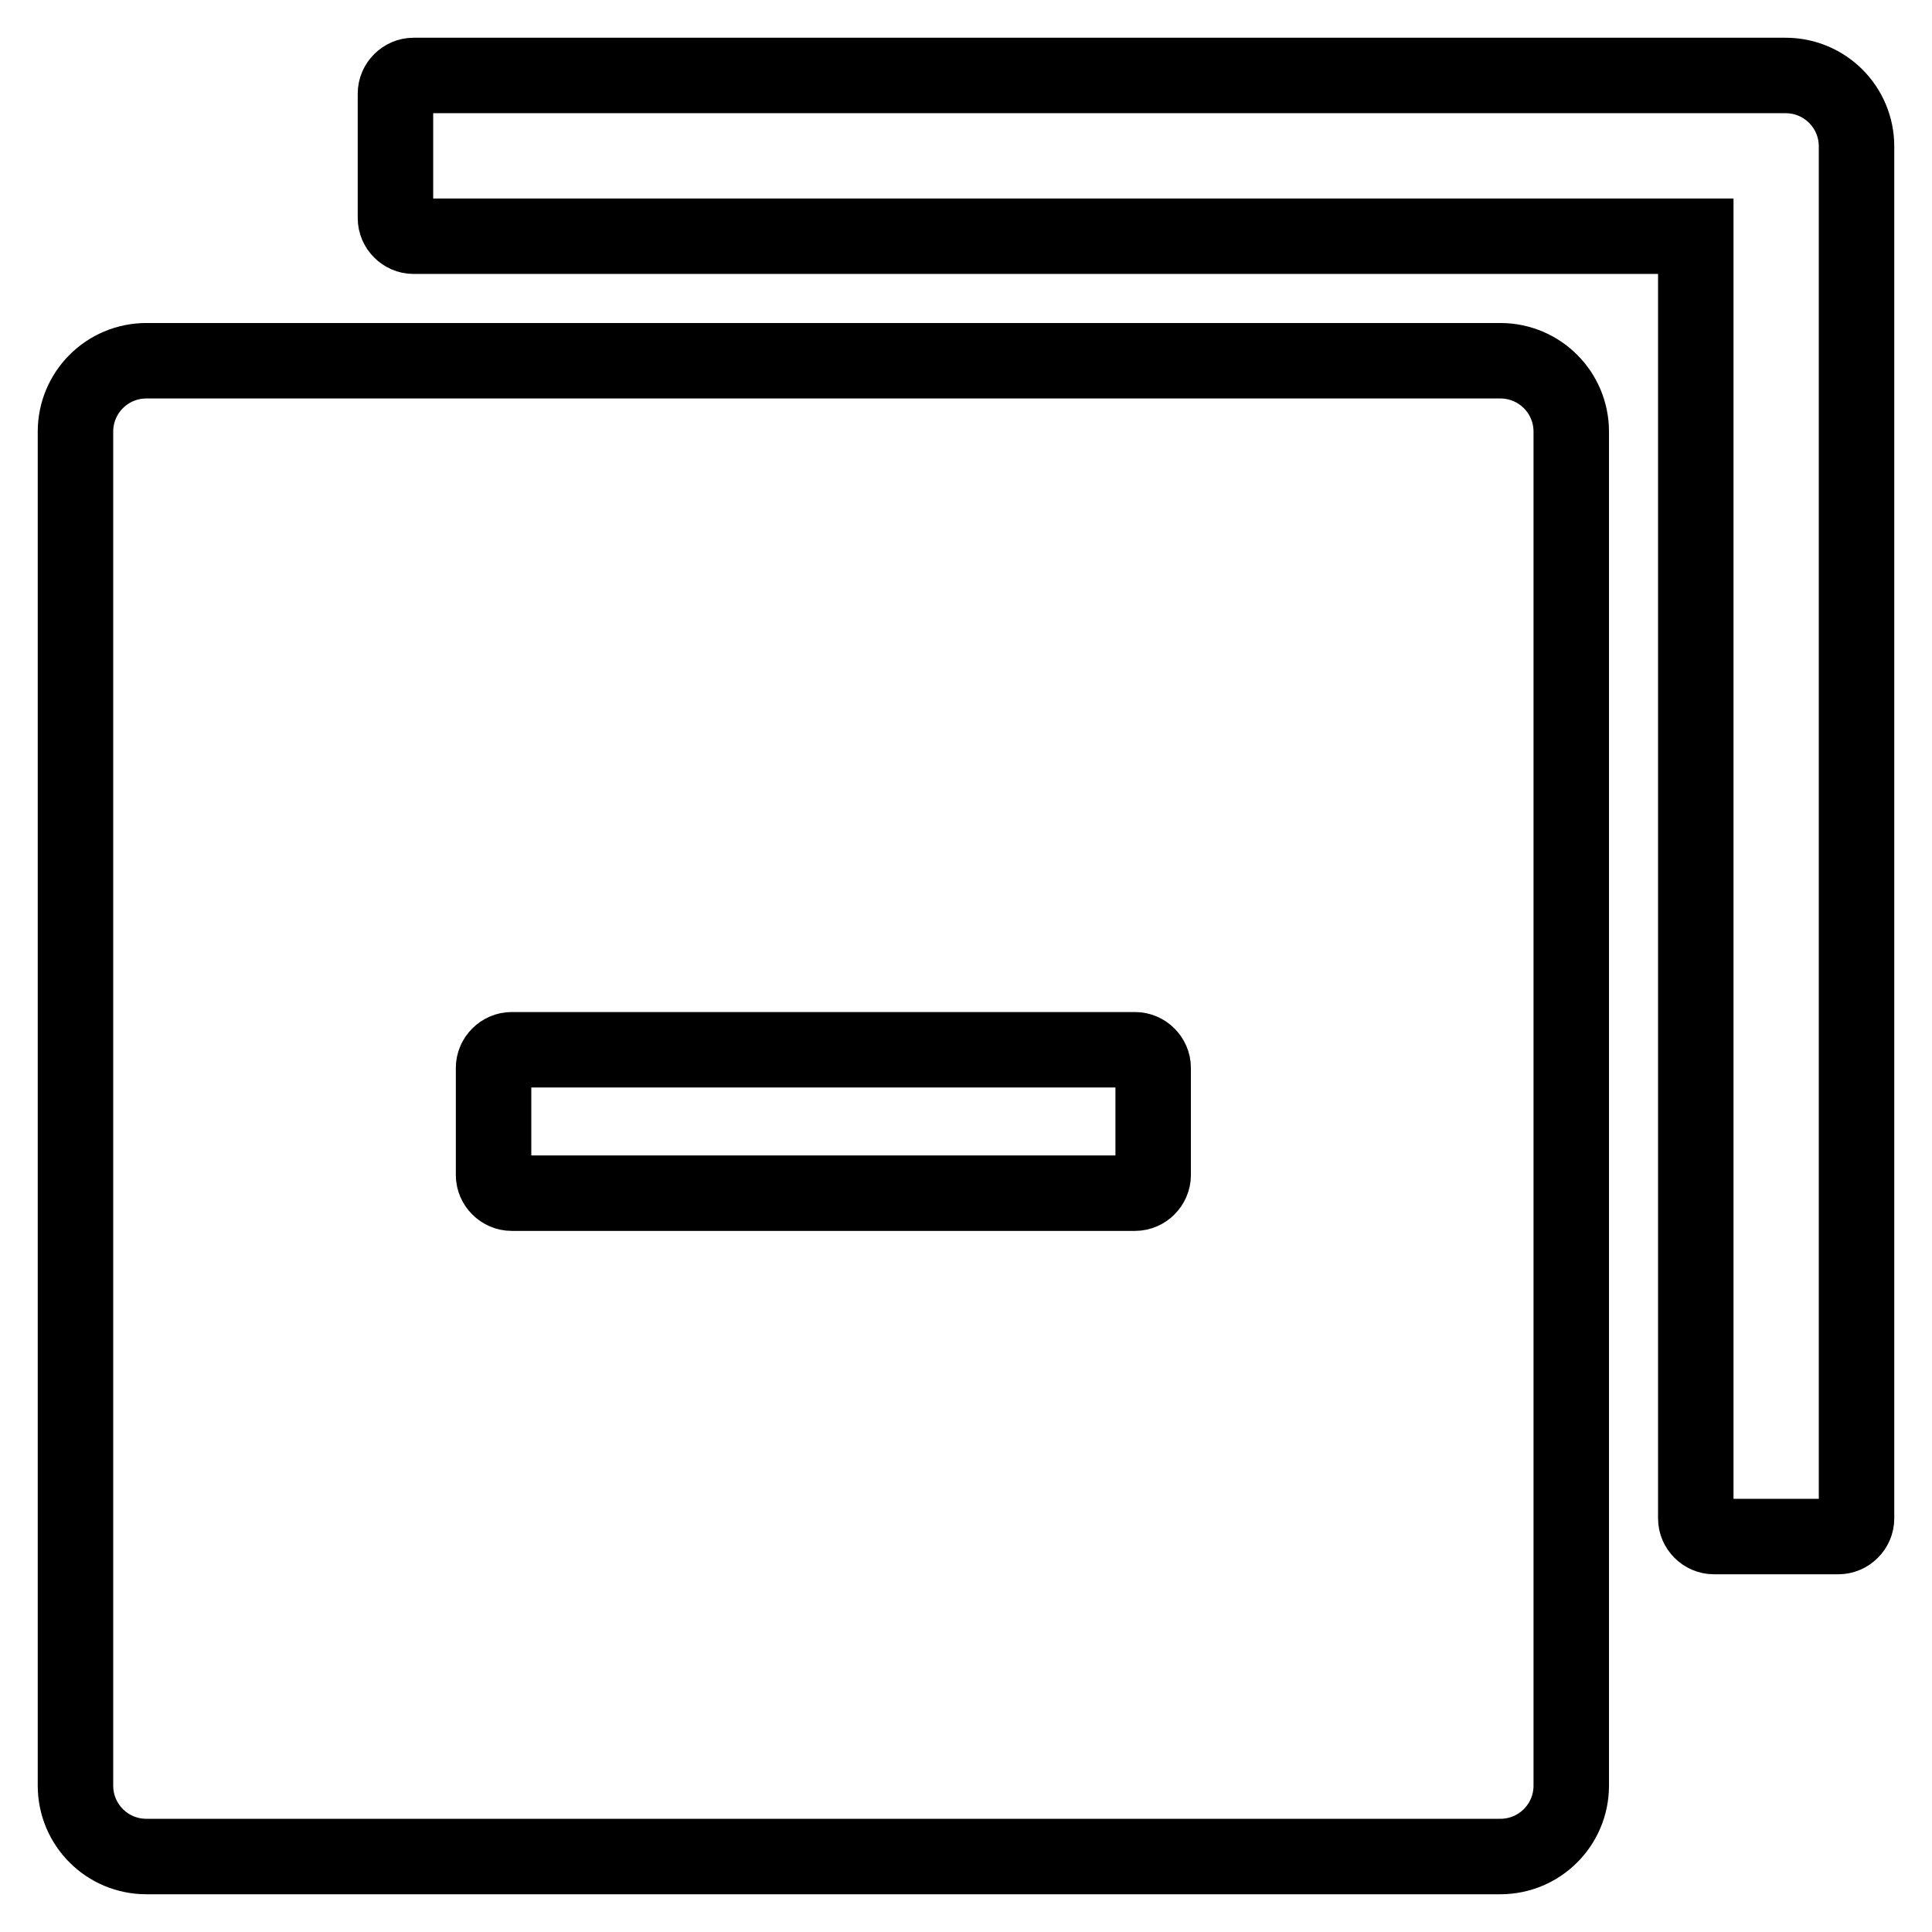 <?xml version="1.0" encoding="utf-8"?>
<!-- Svg Vector Icons : http://www.onlinewebfonts.com/icon -->
<!DOCTYPE svg PUBLIC "-//W3C//DTD SVG 1.1//EN" "http://www.w3.org/Graphics/SVG/1.1/DTD/svg11.dtd">
<svg version="1.1" xmlns="http://www.w3.org/2000/svg" xmlns:xlink="http://www.w3.org/1999/xlink" x="0px" y="0px" viewBox="0 0 256 256" enable-background="new 0 0 256 256" xml:space="preserve">
<g> <path stroke-width="10" fill-opacity="0" stroke="#000000"  d="M198.8,47.8H19.4c-5.2,0-9.4,4.2-9.4,9.4v179.4c0,5.2,4.2,9.4,9.4,9.4h179.4c5.2,0,9.4-4.2,9.4-9.4V57.2 C208.2,52,204,47.8,198.8,47.8z M152.8,155.7c0,1.3-1.1,2.4-2.4,2.4H67.8c-1.3,0-2.4-1.1-2.4-2.4v-14.2c0-1.3,1.1-2.4,2.4-2.4h82.6 c1.3,0,2.4,1.1,2.4,2.4V155.7z M236.6,10H54.8c-1.3,0-2.4,1.1-2.4,2.4v16.5c0,1.3,1.1,2.4,2.4,2.4h169.9v169.9 c0,1.3,1.1,2.4,2.4,2.4h16.5c1.3,0,2.4-1.1,2.4-2.4V19.4C246,14.2,241.8,10,236.6,10z"/></g>
</svg>
